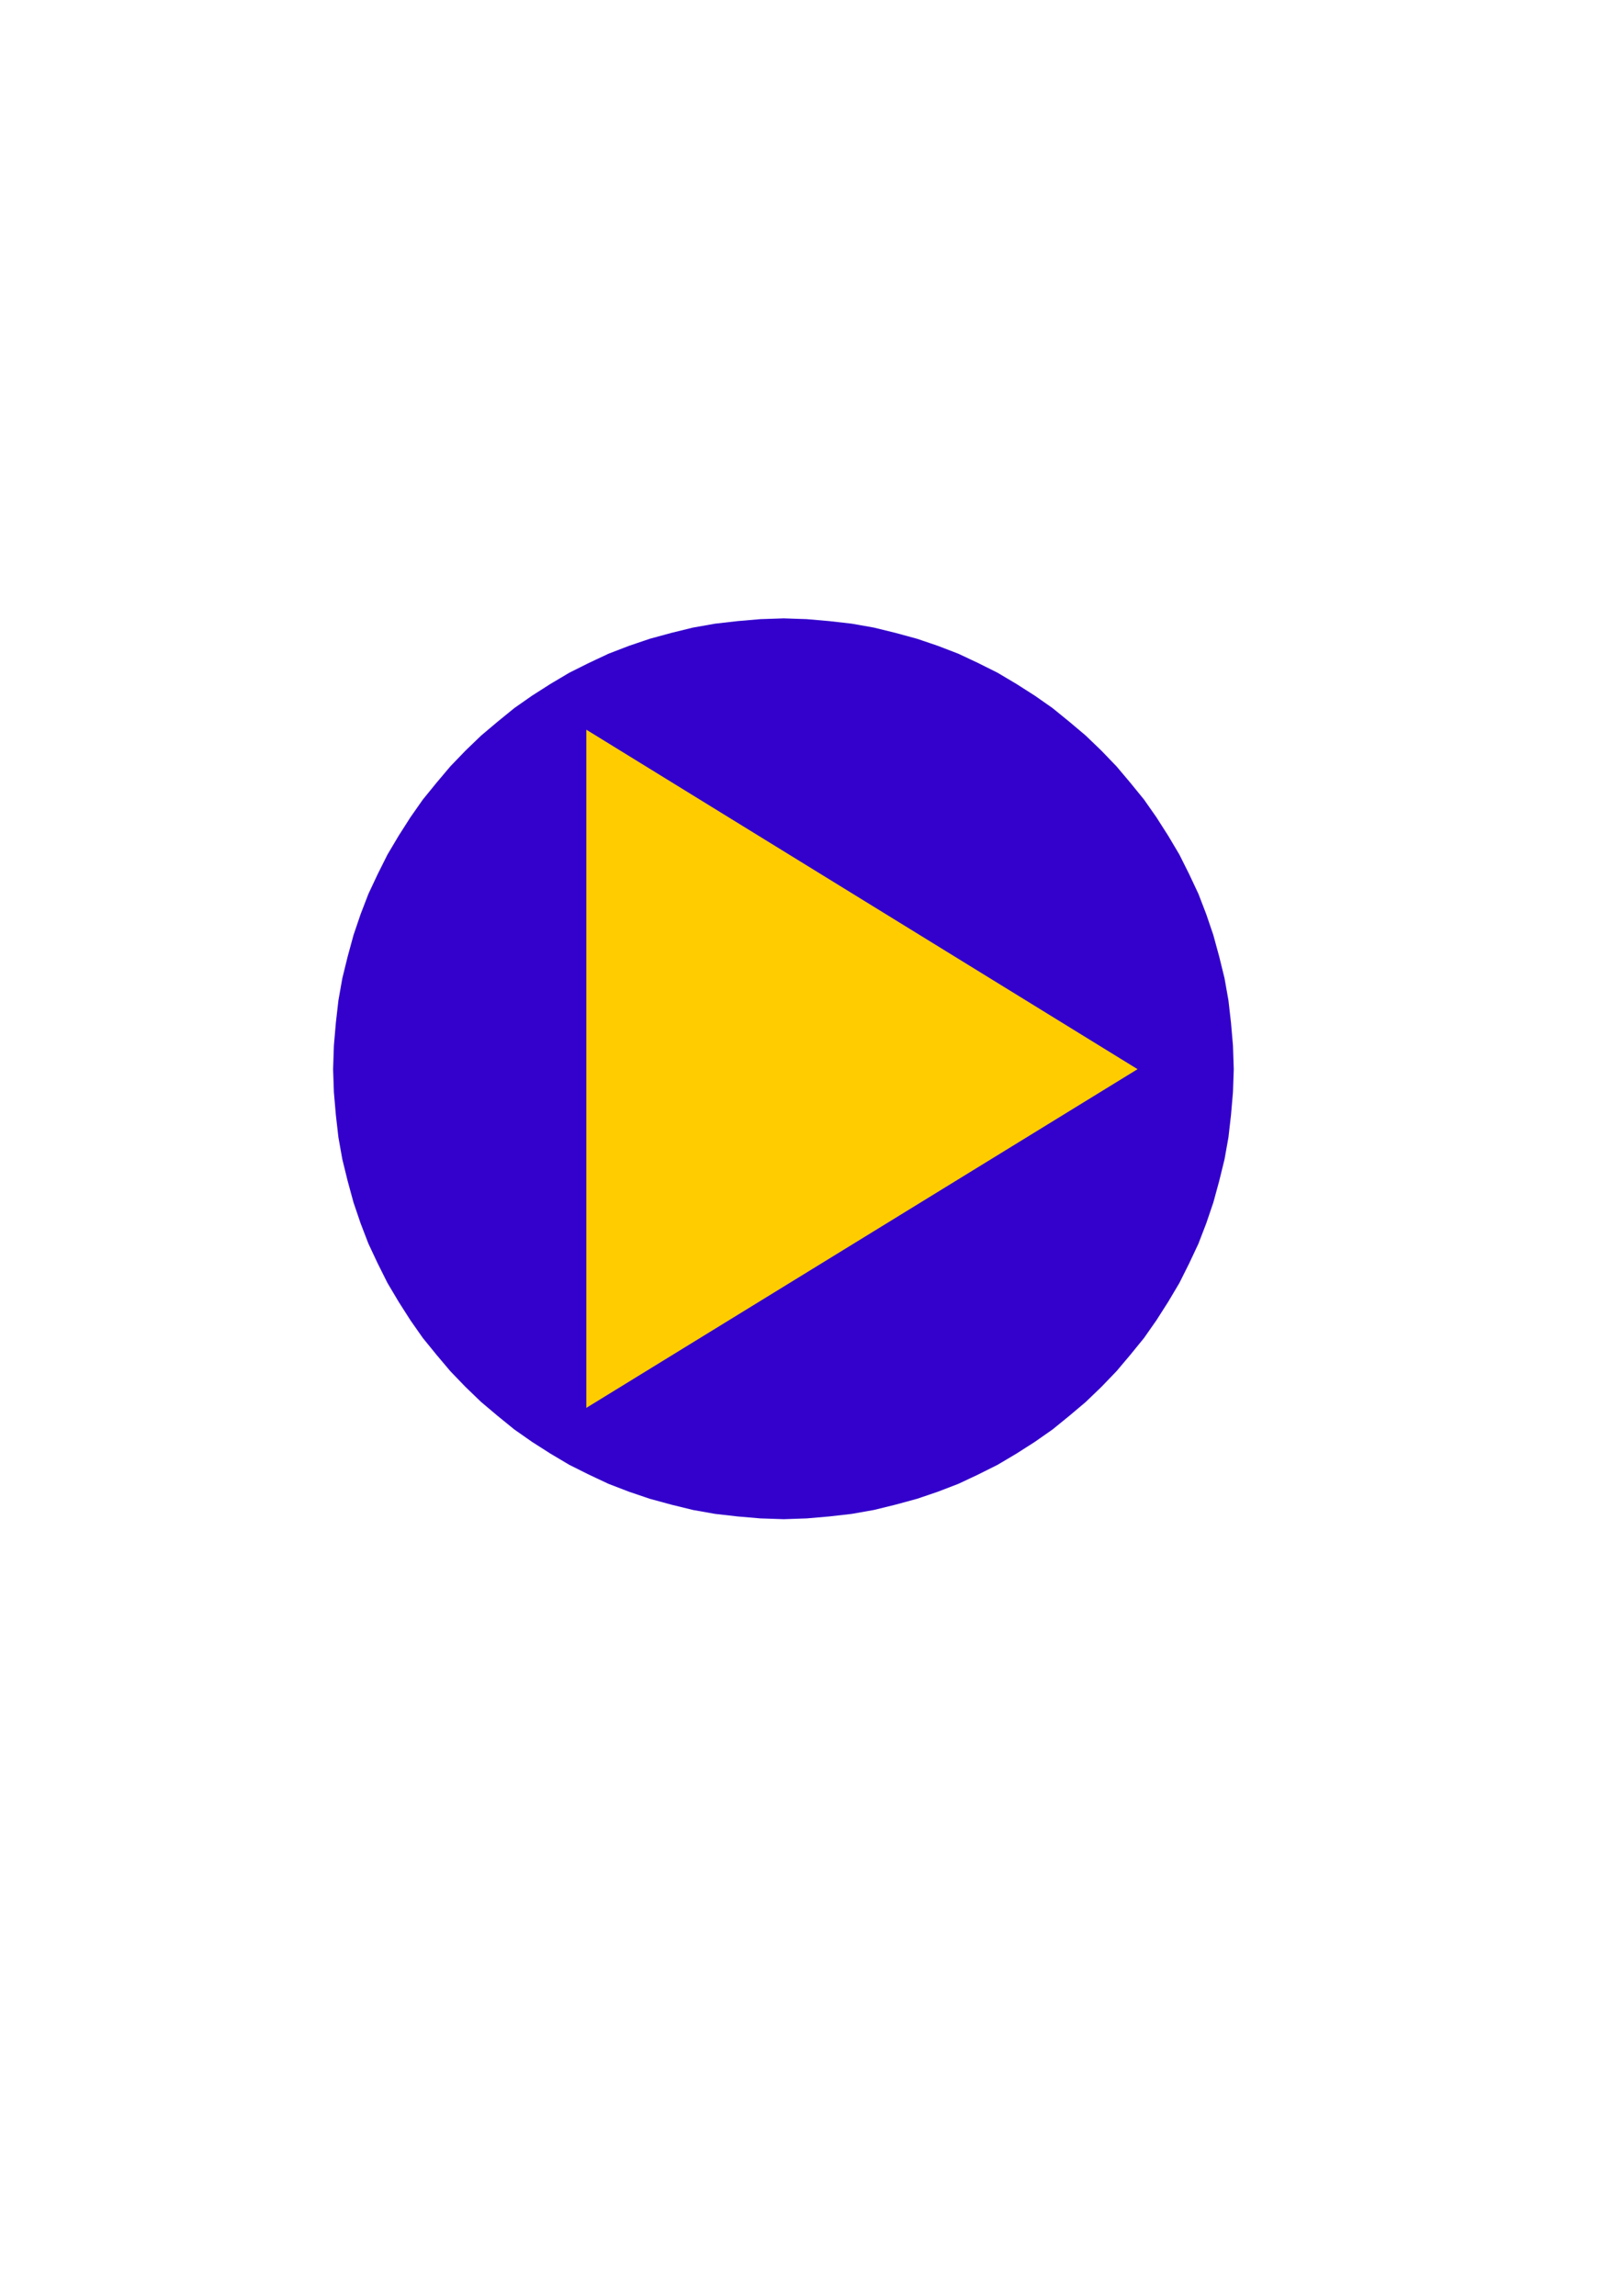 <?xml version="1.0" encoding="utf-8"?>
<!-- Created by UniConvertor 2.0rc4 (https://sk1project.net/) -->
<svg xmlns="http://www.w3.org/2000/svg" height="841.89pt" viewBox="0 0 595.276 841.89" width="595.276pt" version="1.1" xmlns:xlink="http://www.w3.org/1999/xlink" id="32f2689e-f608-11ea-8cbd-dcc15c148e23">

<g>
	<path style="fill:#3300cc;" d="M 287.486,557.097 L 278.846,556.809 270.494,556.089 262.286,555.153 254.15,553.713 246.23,551.769 238.31,549.609 230.678,547.017 223.19,544.137 215.99,540.753 208.79,537.153 201.878,533.049 195.11,528.729 188.63,524.193 182.438,519.153 176.462,514.113 170.702,508.569 165.158,502.809 160.118,496.833 155.078,490.641 150.542,484.161 146.222,477.393 142.118,470.481 138.518,463.281 135.134,456.081 132.254,448.593 129.662,440.961 127.502,433.041 125.558,425.121 124.118,417.057 123.182,408.849 122.462,400.497 122.174,392.073 122.462,383.433 123.182,375.081 124.118,366.873 125.558,358.737 127.502,350.817 129.662,342.897 132.254,335.265 135.134,327.777 138.518,320.577 142.118,313.377 146.222,306.465 150.542,299.697 155.078,293.217 160.118,287.025 165.158,281.049 170.702,275.289 176.462,269.745 182.438,264.705 188.63,259.665 195.11,255.129 201.878,250.809 208.79,246.705 215.99,243.105 223.19,239.721 230.678,236.841 238.31,234.249 246.23,232.089 254.15,230.145 262.286,228.705 270.494,227.769 278.846,227.049 287.486,226.761 295.91,227.049 304.19,227.769 312.398,228.705 320.534,230.145 328.454,232.089 336.374,234.249 344.006,236.841 351.494,239.721 358.694,243.105 365.894,246.705 372.806,250.809 379.574,255.129 386.054,259.665 392.246,264.705 398.222,269.745 403.982,275.289 409.526,281.049 414.566,287.025 419.606,293.217 424.142,299.697 428.462,306.465 432.566,313.377 436.166,320.577 439.55,327.777 442.43,335.265 445.022,342.897 447.182,350.817 449.126,358.737 450.566,366.873 451.502,375.081 452.222,383.433 452.51,392.073 452.222,400.497 451.502,408.849 450.566,417.057 449.126,425.121 447.182,433.041 445.022,440.961 442.43,448.593 439.55,456.081 436.166,463.281 432.566,470.481 428.462,477.393 424.142,484.161 419.606,490.641 414.566,496.833 409.526,502.809 403.982,508.569 398.222,514.113 392.246,519.153 386.054,524.193 379.574,528.729 372.806,533.049 365.894,537.153 358.694,540.753 351.494,544.137 344.006,547.017 336.374,549.609 328.454,551.769 320.534,553.713 312.398,555.153 304.19,556.089 295.91,556.809 287.486,557.097 Z" />
	<path style="fill:#ffcc00;" d="M 215.054,267.585 L 417.23,392.073 215.054,516.273 215.054,267.585 Z" />
</g>
</svg>